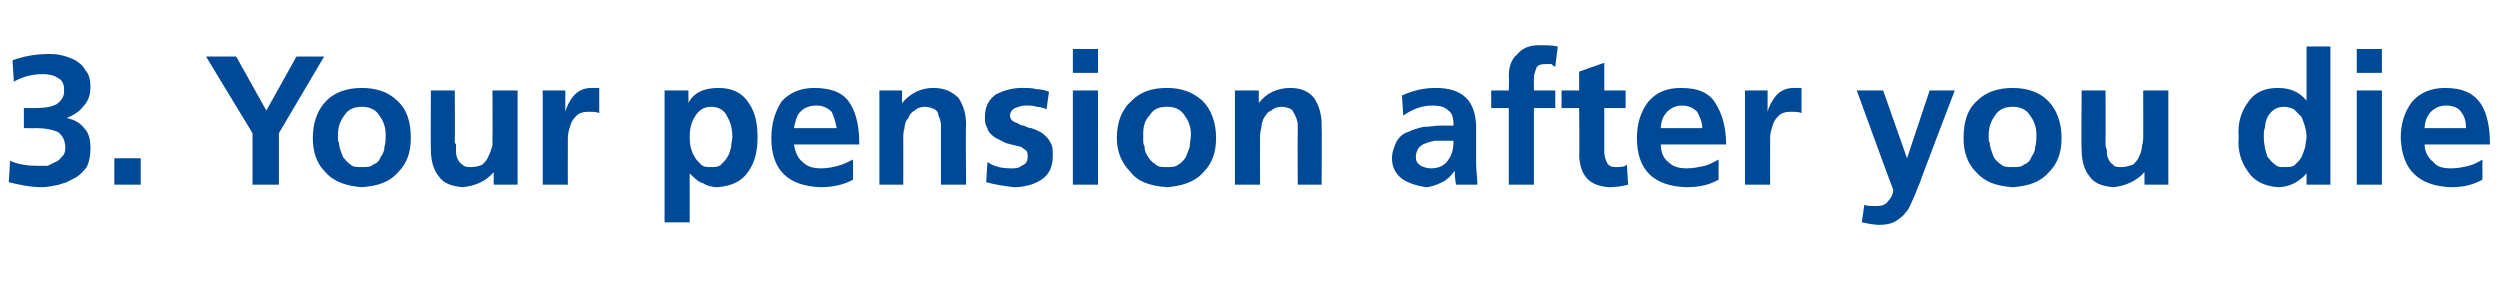<?xml version="1.0" standalone="no"?><!DOCTYPE svg PUBLIC "-//W3C//DTD SVG 1.1//EN" "http://www.w3.org/Graphics/SVG/1.1/DTD/svg11.dtd"><svg xmlns="http://www.w3.org/2000/svg" version="1.1" width="199px" height="22.4px" viewBox="0 -3 199 22.4" style="top:-3px"><desc>3. Your pension after you die</desc><defs/><g id="Polygon307775"><path d="m.8 9.8c.7.3 1.4.4 2.2.4c.3 0 .5 0 .8 0c.2-.1.4-.2.6-.3c.3-.1.4-.3.6-.5c.1-.1.2-.3.2-.6c0-.6-.2-1-.6-1.3c-.5-.2-1-.3-1.7-.3c.03.01-1 0-1 0l0-1.6c0 0 .98 0 1 0c.7 0 1.2-.1 1.6-.3c.4-.3.6-.6.6-1c0-.3 0-.5-.1-.7c-.1-.2-.2-.3-.4-.4c-.3-.2-.7-.3-1.2-.3c-.8 0-1.6.2-2.3.6c0 0-.1-1.7-.1-1.7c.8-.3 1.8-.5 2.8-.5c.4 0 .7 0 1.1.1c.4.1.7.2 1.1.4c.3.2.6.4.8.8c.3.3.4.8.4 1.3c0 .7-.2 1.2-.6 1.6c-.3.4-.8.7-1.3.9c0 0 0 0 0 0c.6.1 1.1.4 1.4.8c.4.4.5 1 .5 1.6c0 .6-.1 1.1-.3 1.5c-.3.4-.6.7-1 .9c-.2.1-.4.2-.6.3c-.2.1-.4.1-.6.2c-.5.1-.9.2-1.4.2c-.9 0-1.8-.2-2.6-.4c0 0 .1-1.7.1-1.7zm8.3-.2l2.1 0l0 2.1l-2.1 0l0-2.1zm11-2l-3.7-6.1l2.4 0l2.4 4.3l2.4-4.3l2.2 0l-3.6 6.1l0 4.1l-2.1 0l0-4.1zm5.8 3.1c-.7-.7-1-1.6-1-2.7c0-1.3.4-2.3 1.1-3c.7-.7 1.7-1 2.8-1c1.1 0 2.1.3 2.8 1c.8.7 1.1 1.7 1.1 3c0 1.1-.3 2-1 2.7c-.7.8-1.6 1.1-2.9 1.2c-1.2-.1-2.2-.4-2.9-1.2c0 0 0 0 0 0zm1.5-4.5c-.3.4-.5.9-.5 1.5c0 .2 0 .3 0 .5c.1.1.1.3.1.4c.1.4.2.6.3.9c.2.2.3.4.6.6c.2.2.5.2.9.2c.4 0 .7 0 .9-.2c.3-.1.5-.3.6-.6c.2-.3.3-.5.3-.8c.1-.3.1-.7.1-1c0-.6-.2-1.1-.5-1.5c-.3-.5-.8-.7-1.4-.7c-.6 0-1.1.2-1.4.7c0 0 0 0 0 0zm13.8 5.5l-1.9 0l0-1c0 0-.01-.05 0 0c-.6.7-1.4 1.1-2.5 1.2c-.9-.1-1.5-.3-1.9-.9c-.4-.5-.6-1.2-.6-2.1c-.03 0 0-4.7 0-4.7l1.9 0c0 0 .03 3.97 0 4c0 .1 0 .2.1.3c0 .1 0 .2 0 .4c0 .2 0 .5.1.7c.1.2.2.4.4.5c.2.2.4.2.7.2c.4 0 .7-.1.9-.2c.2-.2.4-.4.5-.7c.1-.2.2-.5.3-.8c0-.3 0-.5 0-.8c.02.04 0-3.6 0-3.6l2 0l0 7.5zm2-7.5l1.8 0l0 1.7c0 0 0-.03 0 0c.1-.4.3-.8.6-1.2c.4-.5.9-.7 1.5-.7c.2 0 .4 0 .6 0c0 0 0 2 0 2c-.2-.1-.5-.1-.9-.1c-.4 0-.7.1-.9.3c-.2.2-.4.4-.5.8c-.1.3-.2.6-.2 1c0 .3 0 .6 0 .9c-.01.02 0 2.8 0 2.8l-2 0l0-7.5zm9.7 0l1.9 0l0 1c0 0 .02.03 0 0c.4-.8 1.2-1.2 2.4-1.2c1.1 0 1.9.4 2.4 1.2c.5.7.7 1.6.7 2.7c0 1.1-.2 2-.7 2.7c-.5.8-1.3 1.2-2.5 1.3c-.4 0-.8-.1-1.1-.3c-.4-.1-.7-.4-1.1-.8c.01.02 0 0 0 0l0 3.9l-2 0l0-10.5zm4.5 1.5c-.2-.1-.4-.2-.8-.2c-.6 0-1 .3-1.3.8c-.3.5-.4 1-.4 1.6c0 .6.1 1.1.4 1.6c.1.2.3.4.5.6c.2.2.5.2.8.2c.3 0 .6 0 .8-.2c.2-.2.4-.4.5-.6c.2-.3.2-.5.3-.8c0-.3.1-.6.1-.8c0-.5-.1-1.1-.4-1.6c-.1-.2-.2-.4-.5-.6c0 0 0 0 0 0zm9.2 1.5c-.1-.5-.2-.9-.4-1.3c-.3-.3-.7-.5-1.2-.5c-.6 0-1 .2-1.3.5c-.3.3-.4.8-.5 1.3c0 0 3.4 0 3.4 0zm1.3 4.1c-.7.4-1.6.6-2.6.6c-2.6-.1-3.9-1.4-3.9-3.9c0-1.2.3-2.1.8-2.9c.6-.7 1.5-1.1 2.6-1.1c1.4 0 2.4.4 2.9 1.3c.5.8.7 1.9.7 3.2c0 0-5.2 0-5.2 0c.1.6.3 1.1.7 1.4c.4.4.9.5 1.5.5c.5 0 .9-.1 1.3-.2c.4-.1.8-.3 1.2-.5c0 0 0 1.6 0 1.6zm2.1-7.1l1.8 0l0 1c0 0 .04-.02 0 0c.7-.8 1.5-1.2 2.5-1.2c.9 0 1.5.3 2 .8c.4.6.6 1.3.6 2.1c-.04.03 0 4.8 0 4.8l-2 0c0 0 0-4.04 0-4c0-.3 0-.5 0-.8c0-.2-.1-.5-.2-.7c0-.2-.1-.4-.3-.5c-.2-.1-.5-.2-.8-.2c-.3 0-.6.1-.8.3c-.2.1-.4.3-.5.6c-.2.2-.3.5-.3.8c-.1.3-.1.5-.1.8c.01 0 0 3.7 0 3.7l-1.9 0l0-7.5zm13.3 1.5c-.2-.1-.5-.2-.8-.2c-.2-.1-.6-.1-.9-.1c-.3 0-.5.1-.8.2c-.2.1-.4.3-.4.6c0 .3.2.5.6.6c.1.1.3.2.5.2c.2.1.4.2.6.2c.3.1.5.2.7.3c.2.1.4.3.5.4c.2.2.3.4.4.6c.1.3.1.5.1.9c0 .9-.3 1.5-.9 1.9c-.6.4-1.4.6-2.2.6c-.8-.1-1.5-.2-2.2-.4c0 0 .1-1.6.1-1.6c.6.4 1.2.5 1.9.5c.3 0 .6 0 .8-.2c.3-.1.5-.3.5-.7c0-.2 0-.4-.1-.5c-.1-.1-.3-.2-.4-.3c-.4-.1-.8-.2-1.2-.3c-.2-.1-.4-.2-.6-.3c-.2-.1-.4-.2-.6-.4c-.1-.1-.3-.3-.3-.5c-.2-.3-.2-.5-.2-.9c0-.8.3-1.4.9-1.8c.6-.3 1.3-.5 2-.5c.5 0 .9 0 1.2.1c.4 0 .7.1 1 .2c0 0-.2 1.4-.2 1.4zm2.1-1.5l2 0l0 7.5l-2 0l0-7.5zm0-3.3l2 0l0 1.9l-2 0l0-1.9zm4.6 9.8c-.7-.7-1.1-1.6-1.1-2.7c0-1.3.4-2.3 1.2-3c.7-.7 1.6-1 2.8-1c1.1 0 2 .3 2.8 1c.7.7 1.1 1.7 1.1 3c0 1.1-.3 2-1 2.7c-.7.8-1.7 1.1-2.9 1.2c-1.3-.1-2.3-.4-2.9-1.2c0 0 0 0 0 0zm1.5-4.5c-.4.4-.5.9-.5 1.5c0 .2 0 .3 0 .5c0 .1 0 .3.1.4c0 .4.1.6.3.9c.1.2.3.4.6.6c.2.2.5.2.9.2c.3 0 .7 0 .9-.2c.2-.1.4-.3.6-.6c.1-.3.2-.5.3-.8c0-.3.1-.7.1-1c0-.6-.2-1.1-.5-1.5c-.3-.5-.8-.7-1.4-.7c-.7 0-1.1.2-1.4.7c0 0 0 0 0 0zm6.8-2l1.9 0l0 1c0 0 .01-.02 0 0c.6-.8 1.5-1.2 2.5-1.2c.9 0 1.5.3 1.9.8c.4.6.6 1.3.6 2.1c.03.03 0 4.8 0 4.8l-1.9 0c0 0-.02-4.04 0-4c0-.3 0-.5 0-.8c0-.2-.1-.5-.2-.7c-.1-.2-.2-.4-.3-.5c-.2-.1-.5-.2-.8-.2c-.3 0-.6.1-.8.3c-.3.1-.4.3-.6.6c-.1.2-.2.5-.2.8c-.1.3-.1.5-.1.8c-.01 0 0 3.7 0 3.7l-2 0l0-7.5zm13.3.4c.9-.4 1.7-.6 2.7-.6c2.1 0 3.2 1 3.2 3.2c0 0 0 .9 0 .9c0 .7 0 1.4 0 1.9c0 .6.1 1.1.1 1.7c0 0-1.7 0-1.7 0c-.1-.5-.1-.9-.1-1.1c0 0 0 0 0 0c-.3.4-.6.7-1 .9c-.4.2-.9.4-1.3.4c-.7-.1-1.3-.3-1.8-.6c-.6-.4-.9-1-.9-1.7c0-.5.2-1 .4-1.4c.2-.3.5-.6.9-.7c.4-.2.8-.3 1.2-.4c.5 0 .9-.1 1.3-.1c0 0 1.1 0 1.1 0c0-.6-.1-1-.4-1.2c-.3-.3-.7-.4-1.3-.4c-.8 0-1.6.3-2.3.8c0 0-.1-1.6-.1-1.6zm1.3 4.2c-.1.2-.2.4-.2.7c0 .3.1.5.4.7c.2.1.5.2.8.2c.6 0 1.1-.2 1.4-.7c.3-.4.4-.9.4-1.5c.01 0-.8 0-.8 0c0 0-.37 0-.4 0c-.1 0-.2 0-.3 0c-.3.1-.5.1-.7.2c-.3.1-.4.2-.6.4c0 0 0 0 0 0zm7.2-3.2l-1.4 0l0-1.4l1.4 0c0 0 .04-1.09 0-1.1c0-.8.2-1.4.7-1.8c.4-.5 1-.7 1.7-.7c.6 0 1 0 1.5.1c0 0-.2 1.6-.2 1.6c-.1 0-.2-.1-.3-.2c-.1 0-.3 0-.5 0c-.4 0-.6.1-.7.3c-.1.3-.2.5-.2.8c-.01.03 0 1 0 1l1.7 0l0 1.4l-1.7 0l0 6.1l-2 0l0-6.1zm5.6 0l-1.4 0l0-1.4l1.4 0l0-1.5l2-.7l0 2.2l1.7 0l0 1.4l-1.7 0c0 0 0 3.49 0 3.5c0 .3.1.6.2.8c.1.3.4.4.7.4c.4 0 .7 0 .9-.2c0 0 .1 1.6.1 1.6c-.4.1-.9.2-1.5.2c-1.6-.1-2.3-.9-2.4-2.5c.04.01 0-3.8 0-3.8zm9.8 1.6c0-.5-.2-.9-.4-1.3c-.3-.3-.7-.5-1.2-.5c-.5 0-.9.2-1.2.5c-.3.3-.5.8-.5 1.3c0 0 3.3 0 3.3 0zm1.3 4.1c-.7.4-1.5.6-2.6.6c-2.6-.1-3.9-1.4-3.9-3.9c0-1.2.3-2.1.9-2.9c.6-.7 1.4-1.1 2.6-1.1c1.4 0 2.3.4 2.8 1.3c.5.8.8 1.9.8 3.2c0 0-5.2 0-5.2 0c0 .6.2 1.1.6 1.4c.4.4.9.5 1.5.5c.5 0 .9-.1 1.4-.2c.4-.1.7-.3 1.1-.5c0 0 0 1.6 0 1.6zm2.1-7.1l1.8 0l0 1.7c0 0 0-.03 0 0c.1-.4.3-.8.6-1.2c.4-.5.9-.7 1.5-.7c.2 0 .4 0 .6 0c0 0 0 2 0 2c-.2-.1-.5-.1-.9-.1c-.4 0-.7.1-.9.3c-.2.2-.4.4-.5.8c-.1.3-.2.6-.2 1c0 .3 0 .6 0 .9c-.01.02 0 2.8 0 2.8l-2 0l0-7.5zm12.9 5.4l0 0l1.8-5.4l2 0c0 0-2.84 7.42-2.8 7.4c-.2.4-.3.8-.5 1.2c-.2.4-.3.8-.6 1.1c-.2.3-.5.5-.8.7c-.3.2-.8.3-1.3.3c-.4 0-.9-.1-1.4-.2c0 0 .2-1.4.2-1.4c.2.1.5.1 1 .1c.4 0 .7-.1.9-.4c.2-.2.4-.5.4-.9c-.04-.04-2.9-7.9-2.9-7.9l2.1 0l1.9 5.4zm5.5 1.1c-.7-.7-1-1.6-1-2.7c0-1.3.3-2.3 1.1-3c.7-.7 1.7-1 2.8-1c1.1 0 2.1.3 2.8 1c.7.7 1.1 1.7 1.1 3c0 1.1-.3 2-1 2.7c-.7.8-1.6 1.1-2.9 1.2c-1.3-.1-2.2-.4-2.9-1.2c0 0 0 0 0 0zm1.5-4.5c-.3.4-.5.9-.5 1.5c0 .2 0 .3 0 .5c.1.1.1.3.1.4c.1.4.2.6.3.9c.1.2.3.4.6.6c.2.2.5.2.9.2c.4 0 .7 0 .9-.2c.3-.1.5-.3.6-.6c.2-.3.3-.5.3-.8c.1-.3.1-.7.1-1c0-.6-.2-1.1-.5-1.5c-.3-.5-.8-.7-1.4-.7c-.6 0-1.1.2-1.4.7c0 0 0 0 0 0zm13.8 5.5l-1.9 0l0-1c0 0-.02-.05 0 0c-.6.7-1.5 1.1-2.5 1.2c-.9-.1-1.5-.3-1.9-.9c-.4-.5-.6-1.2-.6-2.1c-.04 0 0-4.7 0-4.7l1.9 0c0 0 .02 3.97 0 4c0 .1 0 .2 0 .3c0 .1 0 .2.1.4c0 .2 0 .5.1.7c.1.2.2.4.4.5c.1.2.4.2.7.2c.3 0 .6-.1.9-.2c.2-.2.4-.4.5-.7c.1-.2.2-.5.2-.8c.1-.3.1-.5.1-.8c.01.04 0-3.6 0-3.6l2 0l0 7.5zm7.7-4.6c-.1.3-.1.5-.1.8c0 .5.1 1.1.3 1.6c.2.2.3.4.6.6c.2.2.4.2.7.2c.4 0 .7 0 .9-.2c.2-.2.4-.4.5-.6c.1-.2.2-.5.3-.8c0-.3.1-.5.1-.8c0-.6-.2-1.1-.4-1.6c-.2-.2-.4-.4-.6-.6c-.2-.1-.5-.2-.8-.2c-.6 0-1 .3-1.3.8c-.1.2-.2.5-.2.8c0 0 0 0 0 0zm3.3 3.7c0 0 .01.03 0 0c-.6.7-1.4 1.1-2.3 1.1c-1.1-.1-1.9-.5-2.4-1.3c-.5-.7-.8-1.6-.7-2.7c-.1-1.1.2-2 .7-2.7c.5-.8 1.3-1.2 2.4-1.2c1 0 1.7.3 2.3 1c-.05.04 0 0 0 0l0-4.3l1.9 0l0 11l-1.9 0l0-.9zm4-6.6l2 0l0 7.5l-2 0l0-7.5zm0-3.3l2 0l0 1.9l-2 0l0-1.9zm8.7 6.3c0-.5-.1-.9-.4-1.3c-.2-.3-.6-.5-1.2-.5c-.5 0-.9.2-1.2.5c-.3.3-.5.8-.5 1.3c0 0 3.3 0 3.3 0zm1.3 4.1c-.7.4-1.5.6-2.5.6c-2.6-.1-3.9-1.4-4-3.9c0-1.2.3-2.1.9-2.9c.6-.7 1.5-1.1 2.6-1.1c1.4 0 2.3.4 2.9 1.3c.5.8.7 1.9.7 3.2c0 0-5.2 0-5.2 0c0 .6.3 1.1.7 1.4c.3.4.8.5 1.4.5c.5 0 1-.1 1.4-.2c.4-.1.8-.3 1.1-.5c0 0 0 1.6 0 1.6z" stroke="none" fill="#004996"/></g></svg>